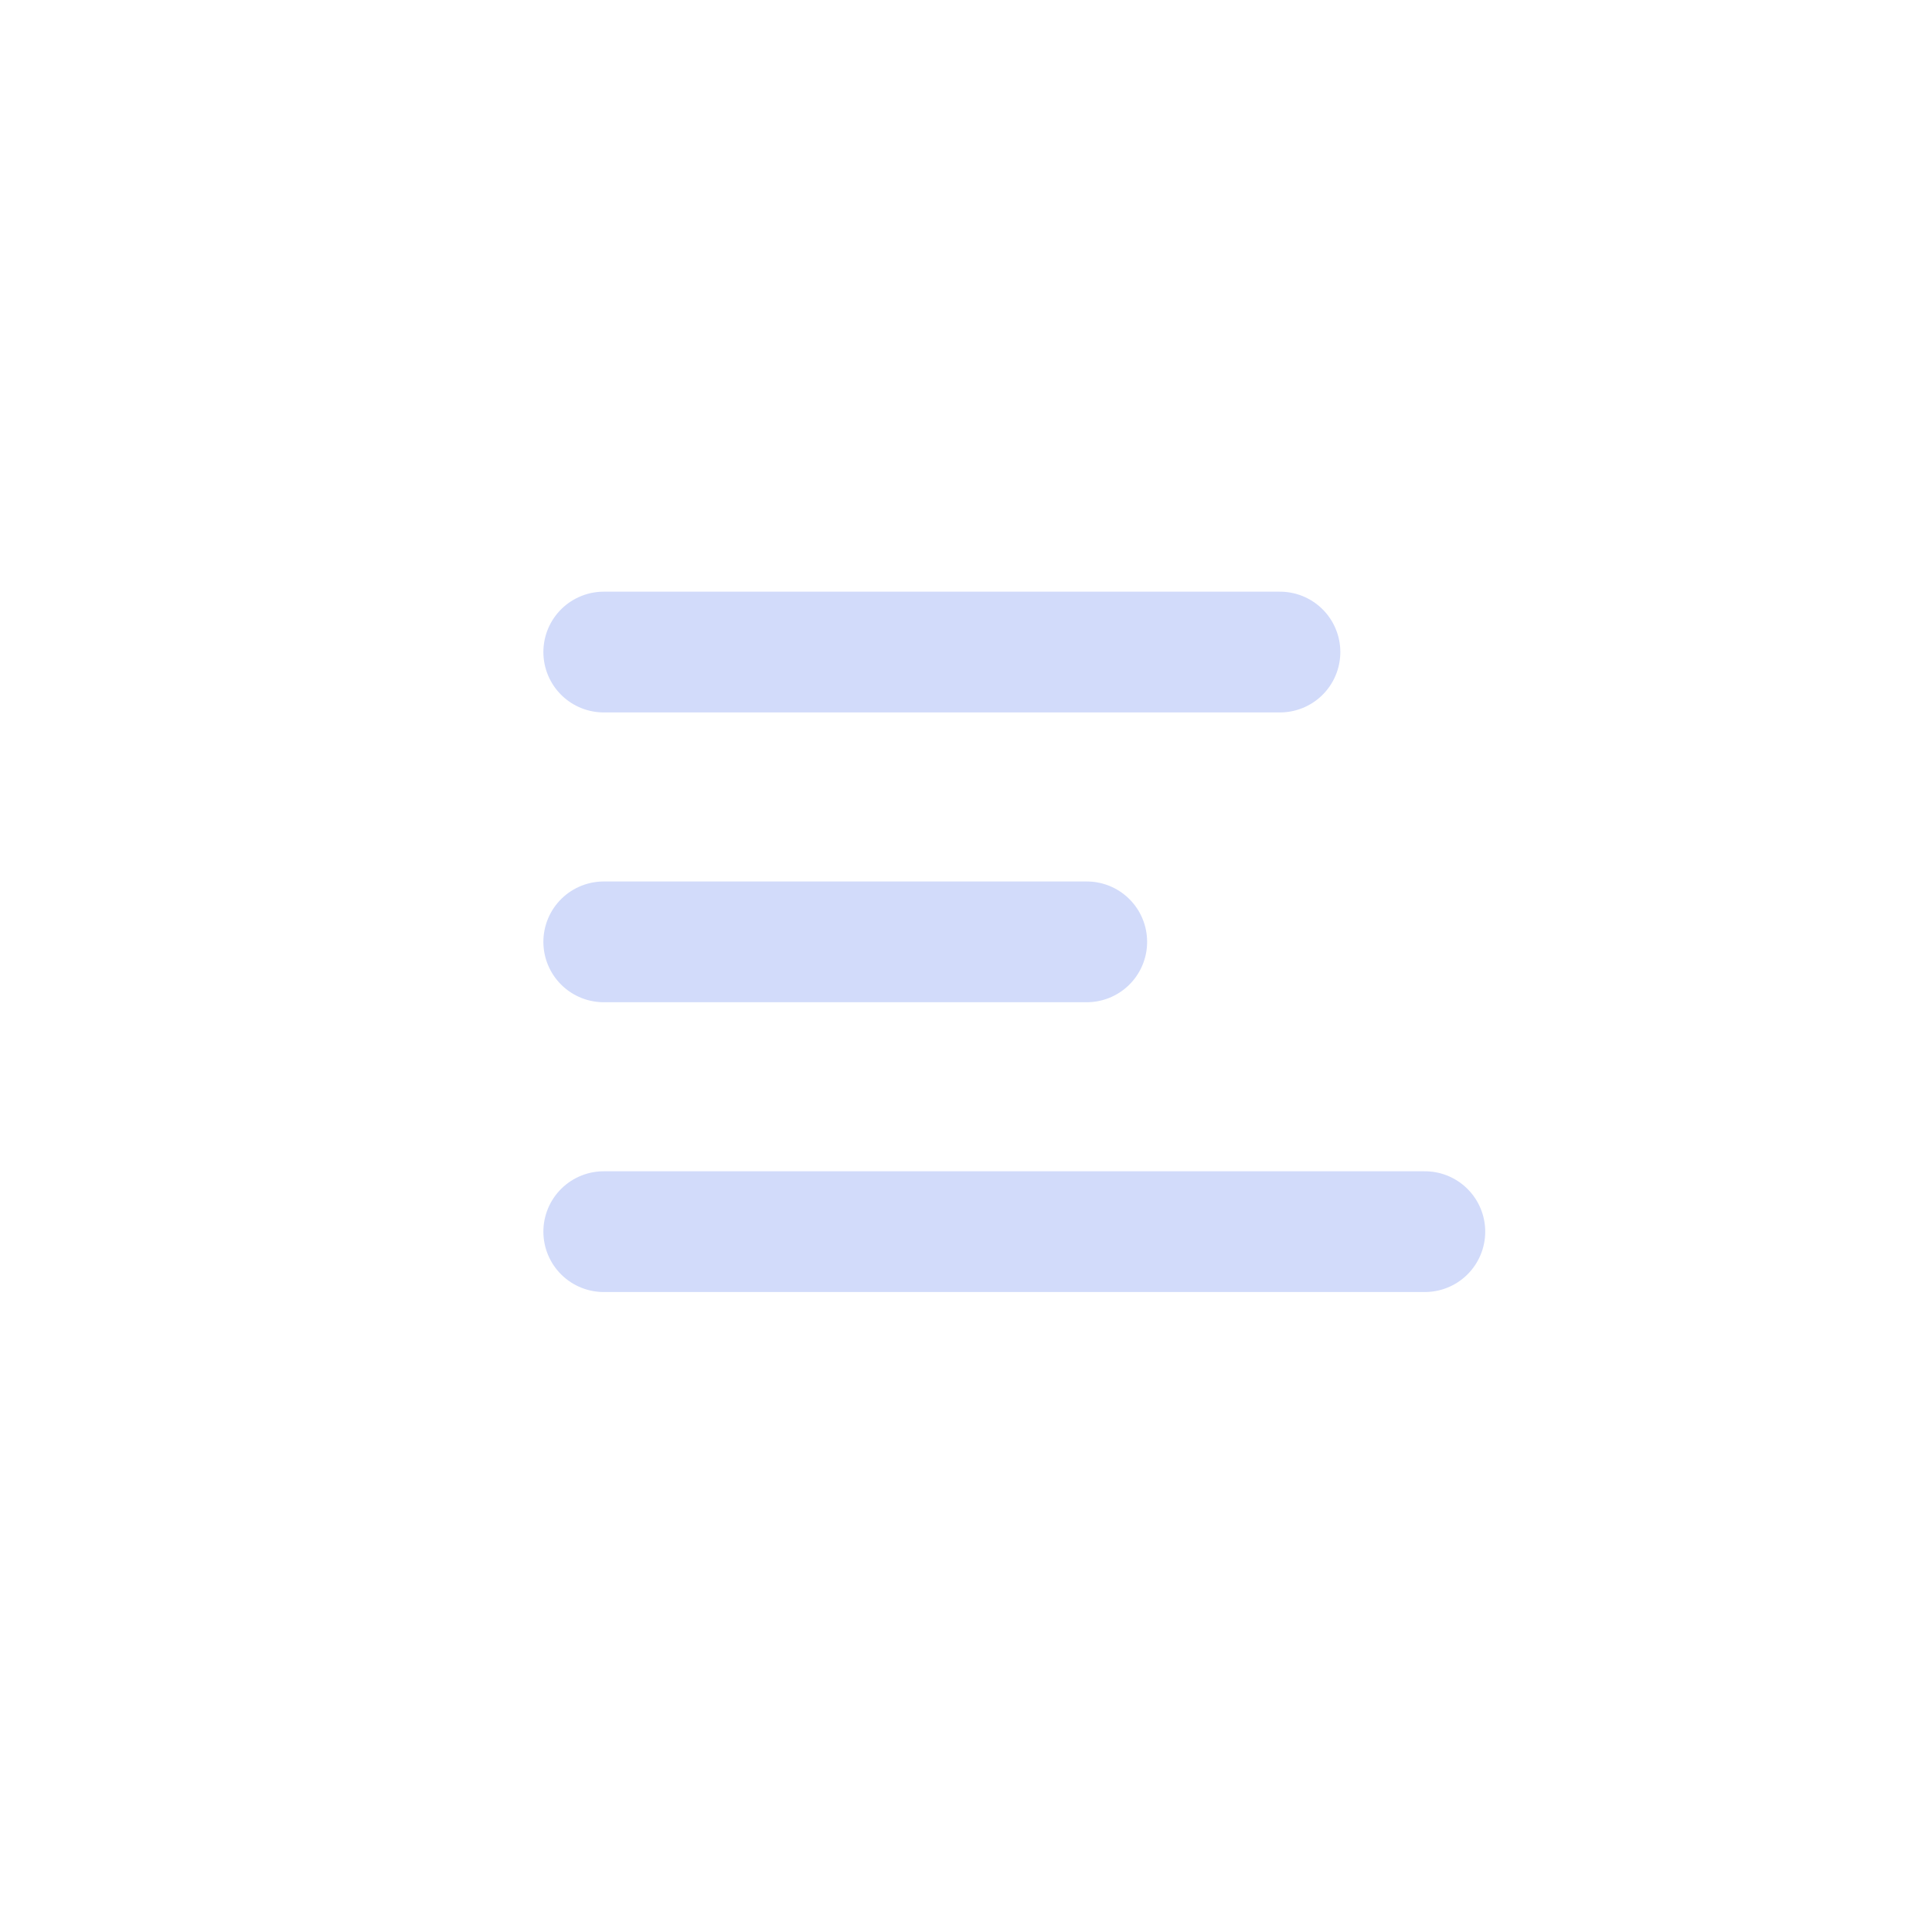 <svg xmlns="http://www.w3.org/2000/svg" width="40" height="40" viewBox="0 0 40 40">
  <g id="Grupo_44" data-name="Grupo 44" transform="translate(-16 -21)">
    <circle id="bg-btn-menu" cx="20" cy="20" r="20" transform="translate(16 21)" fill="#2e364d" opacity="0"/>
    <g id="btn-menu">
      <line id="Línea_12" data-name="Línea 12" x2="14" transform="translate(28.5 34.5)" fill="none" stroke="#d2dbfa" stroke-linecap="round" stroke-width="2.5"/>
      <line id="Línea_13" data-name="Línea 13" x2="10" transform="translate(28.5 40.5)" fill="none" stroke="#d2dbfa" stroke-linecap="round" stroke-width="2.5"/>
      <line id="Línea_14" data-name="Línea 14" x2="17" transform="translate(28.5 46.5)" fill="none" stroke="#d2dbfa" stroke-linecap="round" stroke-width="2.5"/>
    </g>
  </g>
</svg>
